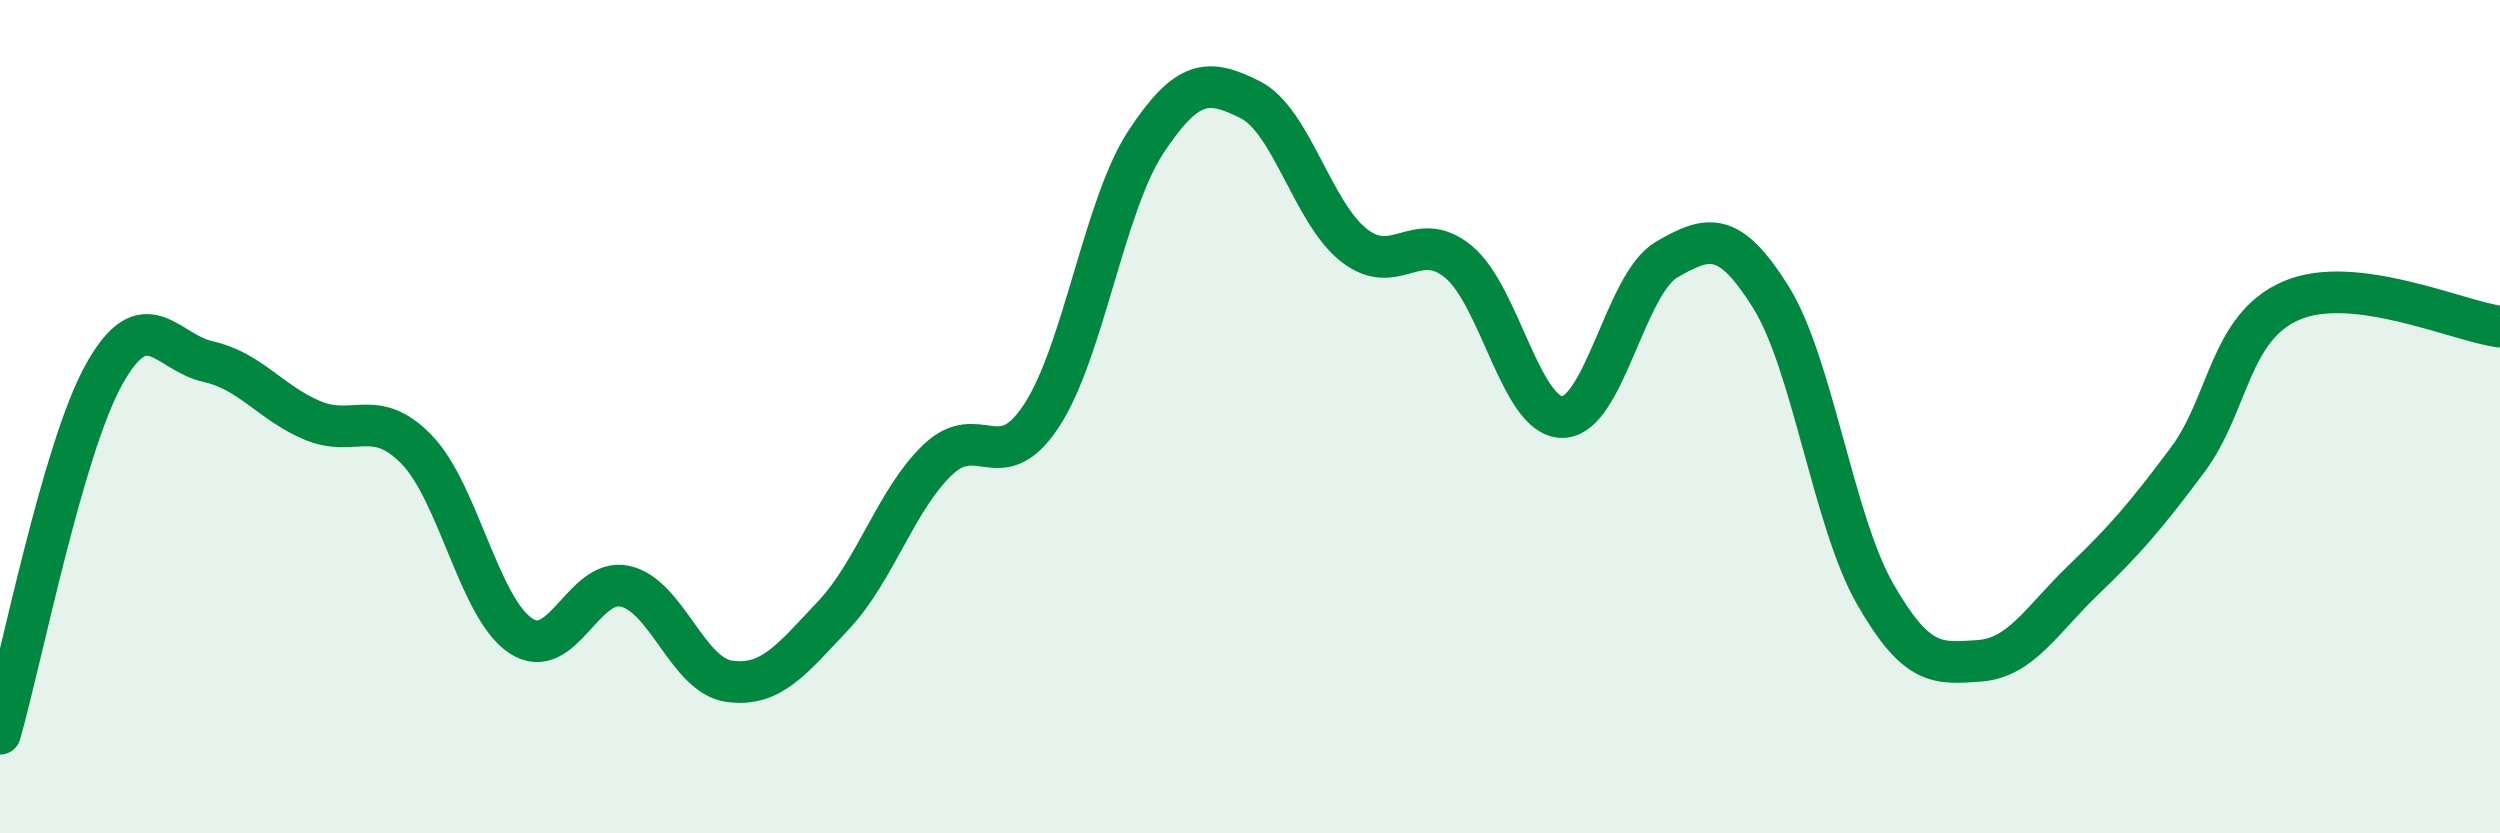 
    <svg width="60" height="20" viewBox="0 0 60 20" xmlns="http://www.w3.org/2000/svg">
      <path
        d="M 0,17.61 C 0.5,15.88 1.5,10.77 2.5,8.98 C 3.5,7.19 4,8.46 5,8.68 C 6,8.9 6.5,9.67 7.5,10.09 C 8.5,10.51 9,9.76 10,10.79 C 11,11.82 11.5,14.6 12.5,15.26 C 13.5,15.92 14,13.85 15,14.07 C 16,14.29 16.5,16.21 17.5,16.35 C 18.5,16.49 19,15.83 20,14.77 C 21,13.71 21.5,12 22.5,11.04 C 23.5,10.08 24,11.5 25,9.97 C 26,8.44 26.5,4.93 27.5,3.41 C 28.5,1.89 29,1.89 30,2.39 C 31,2.89 31.5,5.11 32.5,5.89 C 33.5,6.67 34,5.46 35,6.28 C 36,7.1 36.5,10.02 37.5,10.01 C 38.5,10 39,6.81 40,6.23 C 41,5.65 41.5,5.53 42.5,7.13 C 43.5,8.73 44,12.5 45,14.25 C 46,16 46.5,15.93 47.5,15.86 C 48.5,15.79 49,14.88 50,13.92 C 51,12.96 51.5,12.38 52.5,11.04 C 53.5,9.7 53.5,7.85 55,7.21 C 56.5,6.57 59,7.71 60,7.84L60 20L0 20Z"
        fill="#008740"
        opacity="0.1"
        stroke-linecap="round"
        stroke-linejoin="round"
      />
      <path
        d="M 0,17.61 C 0.5,15.88 1.5,10.77 2.5,8.98 C 3.5,7.19 4,8.46 5,8.68 C 6,8.9 6.5,9.67 7.5,10.09 C 8.5,10.51 9,9.76 10,10.79 C 11,11.82 11.5,14.6 12.5,15.26 C 13.5,15.92 14,13.85 15,14.07 C 16,14.29 16.5,16.21 17.5,16.35 C 18.5,16.49 19,15.83 20,14.77 C 21,13.71 21.5,12 22.5,11.04 C 23.5,10.08 24,11.5 25,9.97 C 26,8.44 26.5,4.93 27.5,3.41 C 28.5,1.89 29,1.89 30,2.39 C 31,2.89 31.5,5.11 32.5,5.89 C 33.5,6.67 34,5.46 35,6.28 C 36,7.1 36.5,10.02 37.5,10.01 C 38.5,10 39,6.81 40,6.23 C 41,5.65 41.5,5.53 42.5,7.13 C 43.5,8.73 44,12.5 45,14.25 C 46,16 46.5,15.93 47.5,15.86 C 48.5,15.79 49,14.88 50,13.92 C 51,12.96 51.5,12.38 52.5,11.04 C 53.5,9.7 53.5,7.85 55,7.21 C 56.5,6.57 59,7.71 60,7.84"
        stroke="#008740"
        stroke-width="1"
        fill="none"
        stroke-linecap="round"
        stroke-linejoin="round"
      />
    </svg>
  